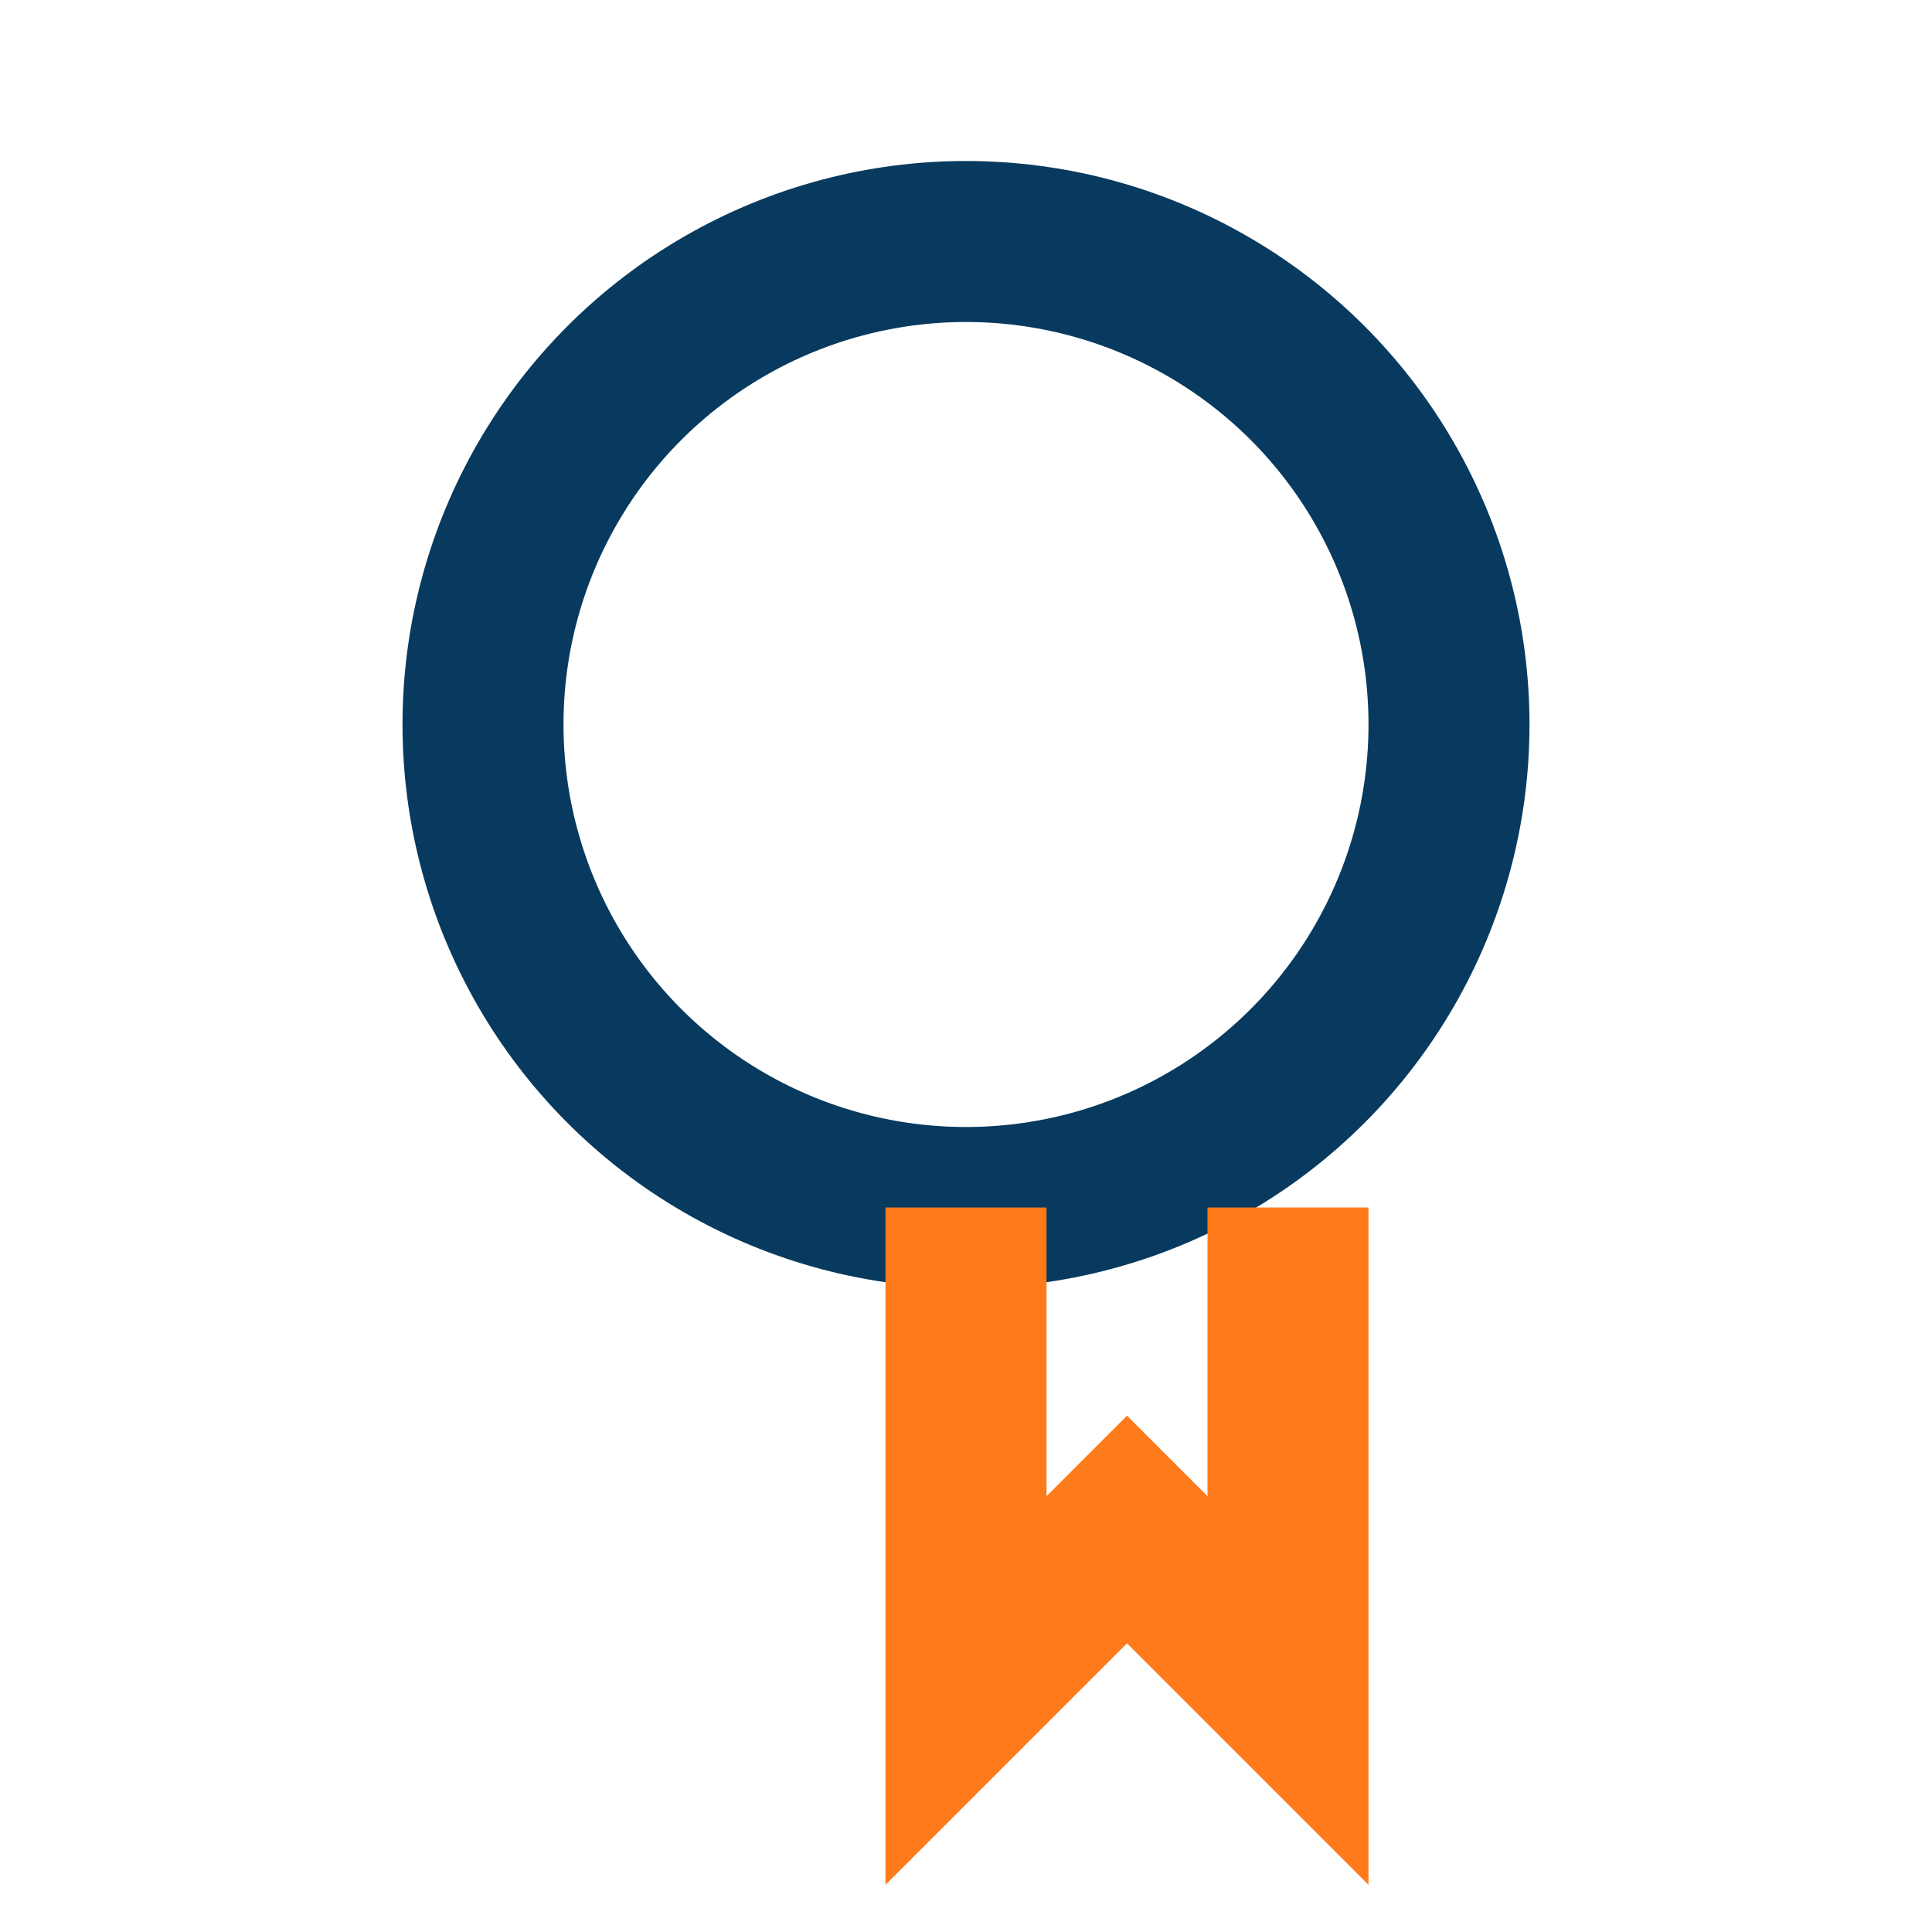 <?xml version="1.0" encoding="UTF-8"?>
<svg xmlns="http://www.w3.org/2000/svg" width="24" height="24" viewBox="0 0 24 24"><circle cx="12" cy="9" r="6" fill="none" stroke="#073A5E" stroke-width="2"/><path d="M12 15v6l2-2 2 2v-6" stroke="#FF7A1A" stroke-width="2" fill="none"/></svg>